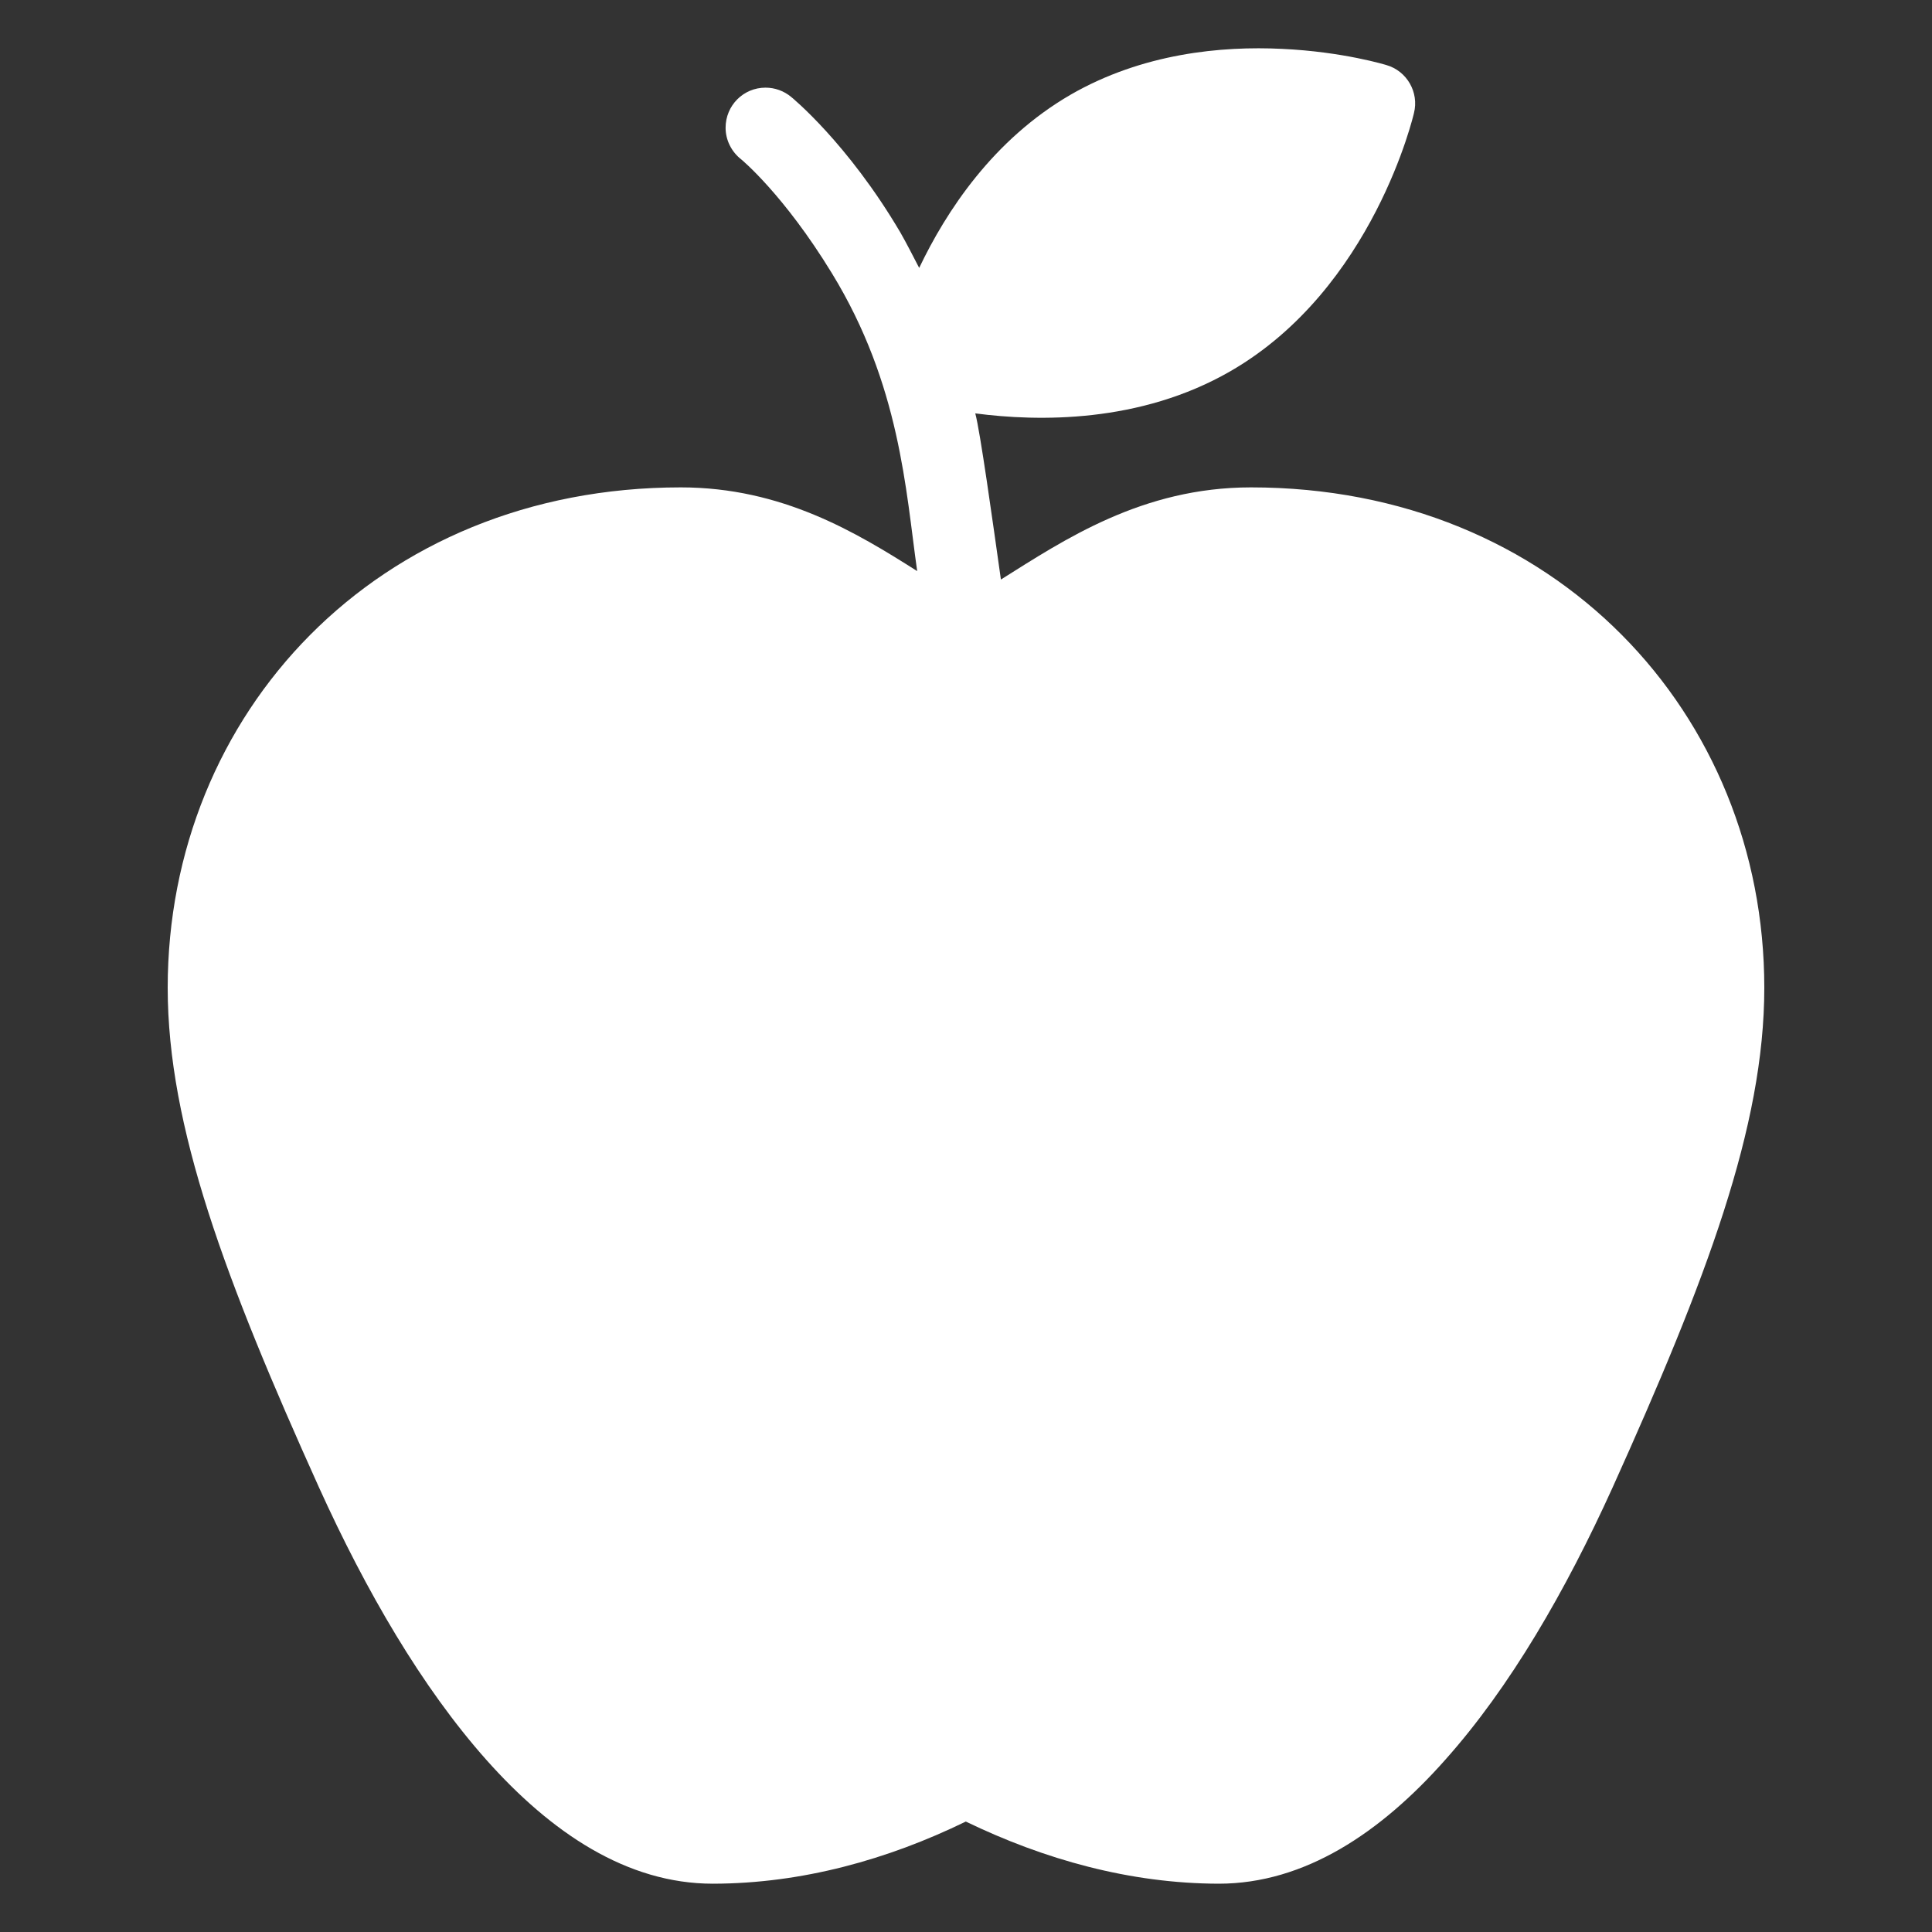 <svg width="30" height="30" viewBox="0 0 30 30" fill="none" xmlns="http://www.w3.org/2000/svg">
<rect x="0" y="0" width="30" height="30" fill="#333333" stroke="none"/>
<path d="M27.396 15.338C27.396 17.496 26.494 19.876 25.041 23.096C24.311 24.706 23.447 26.2 22.441 27.327C21.439 28.458 20.258 29.25 18.924 29.25C17.546 29.247 16.215 28.874 14.997 28.285C13.782 28.877 12.451 29.247 11.076 29.25C11.076 29.25 11.073 29.25 11.069 29.25C9.735 29.25 8.558 28.458 7.552 27.327C6.55 26.2 5.683 24.706 4.953 23.096C3.5 19.876 2.604 17.496 2.604 15.338C2.604 11.085 5.849 7.568 10.572 7.568C12.144 7.568 13.299 8.27 14.242 8.868C14.064 7.615 13.979 5.977 12.917 4.242C12.169 3.017 11.511 2.476 11.511 2.476C11.358 2.357 11.267 2.175 11.267 1.984C11.267 1.639 11.542 1.361 11.887 1.361C12.031 1.361 12.172 1.411 12.285 1.505C12.285 1.505 13.158 2.212 13.982 3.612C14.079 3.782 14.176 3.973 14.273 4.16C14.693 3.28 15.42 2.169 16.625 1.47C17.74 0.828 18.965 0.712 19.911 0.759C20.857 0.803 21.527 1.01 21.527 1.01C21.846 1.101 22.037 1.433 21.956 1.755C21.956 1.755 21.333 4.48 19.106 5.764C17.7 6.575 16.118 6.547 15.144 6.419C15.219 6.691 15.413 8.085 15.542 8.999C16.525 8.382 17.734 7.568 19.425 7.568C24.151 7.568 27.396 11.085 27.396 15.338Z" fill="white"/>
</svg>
